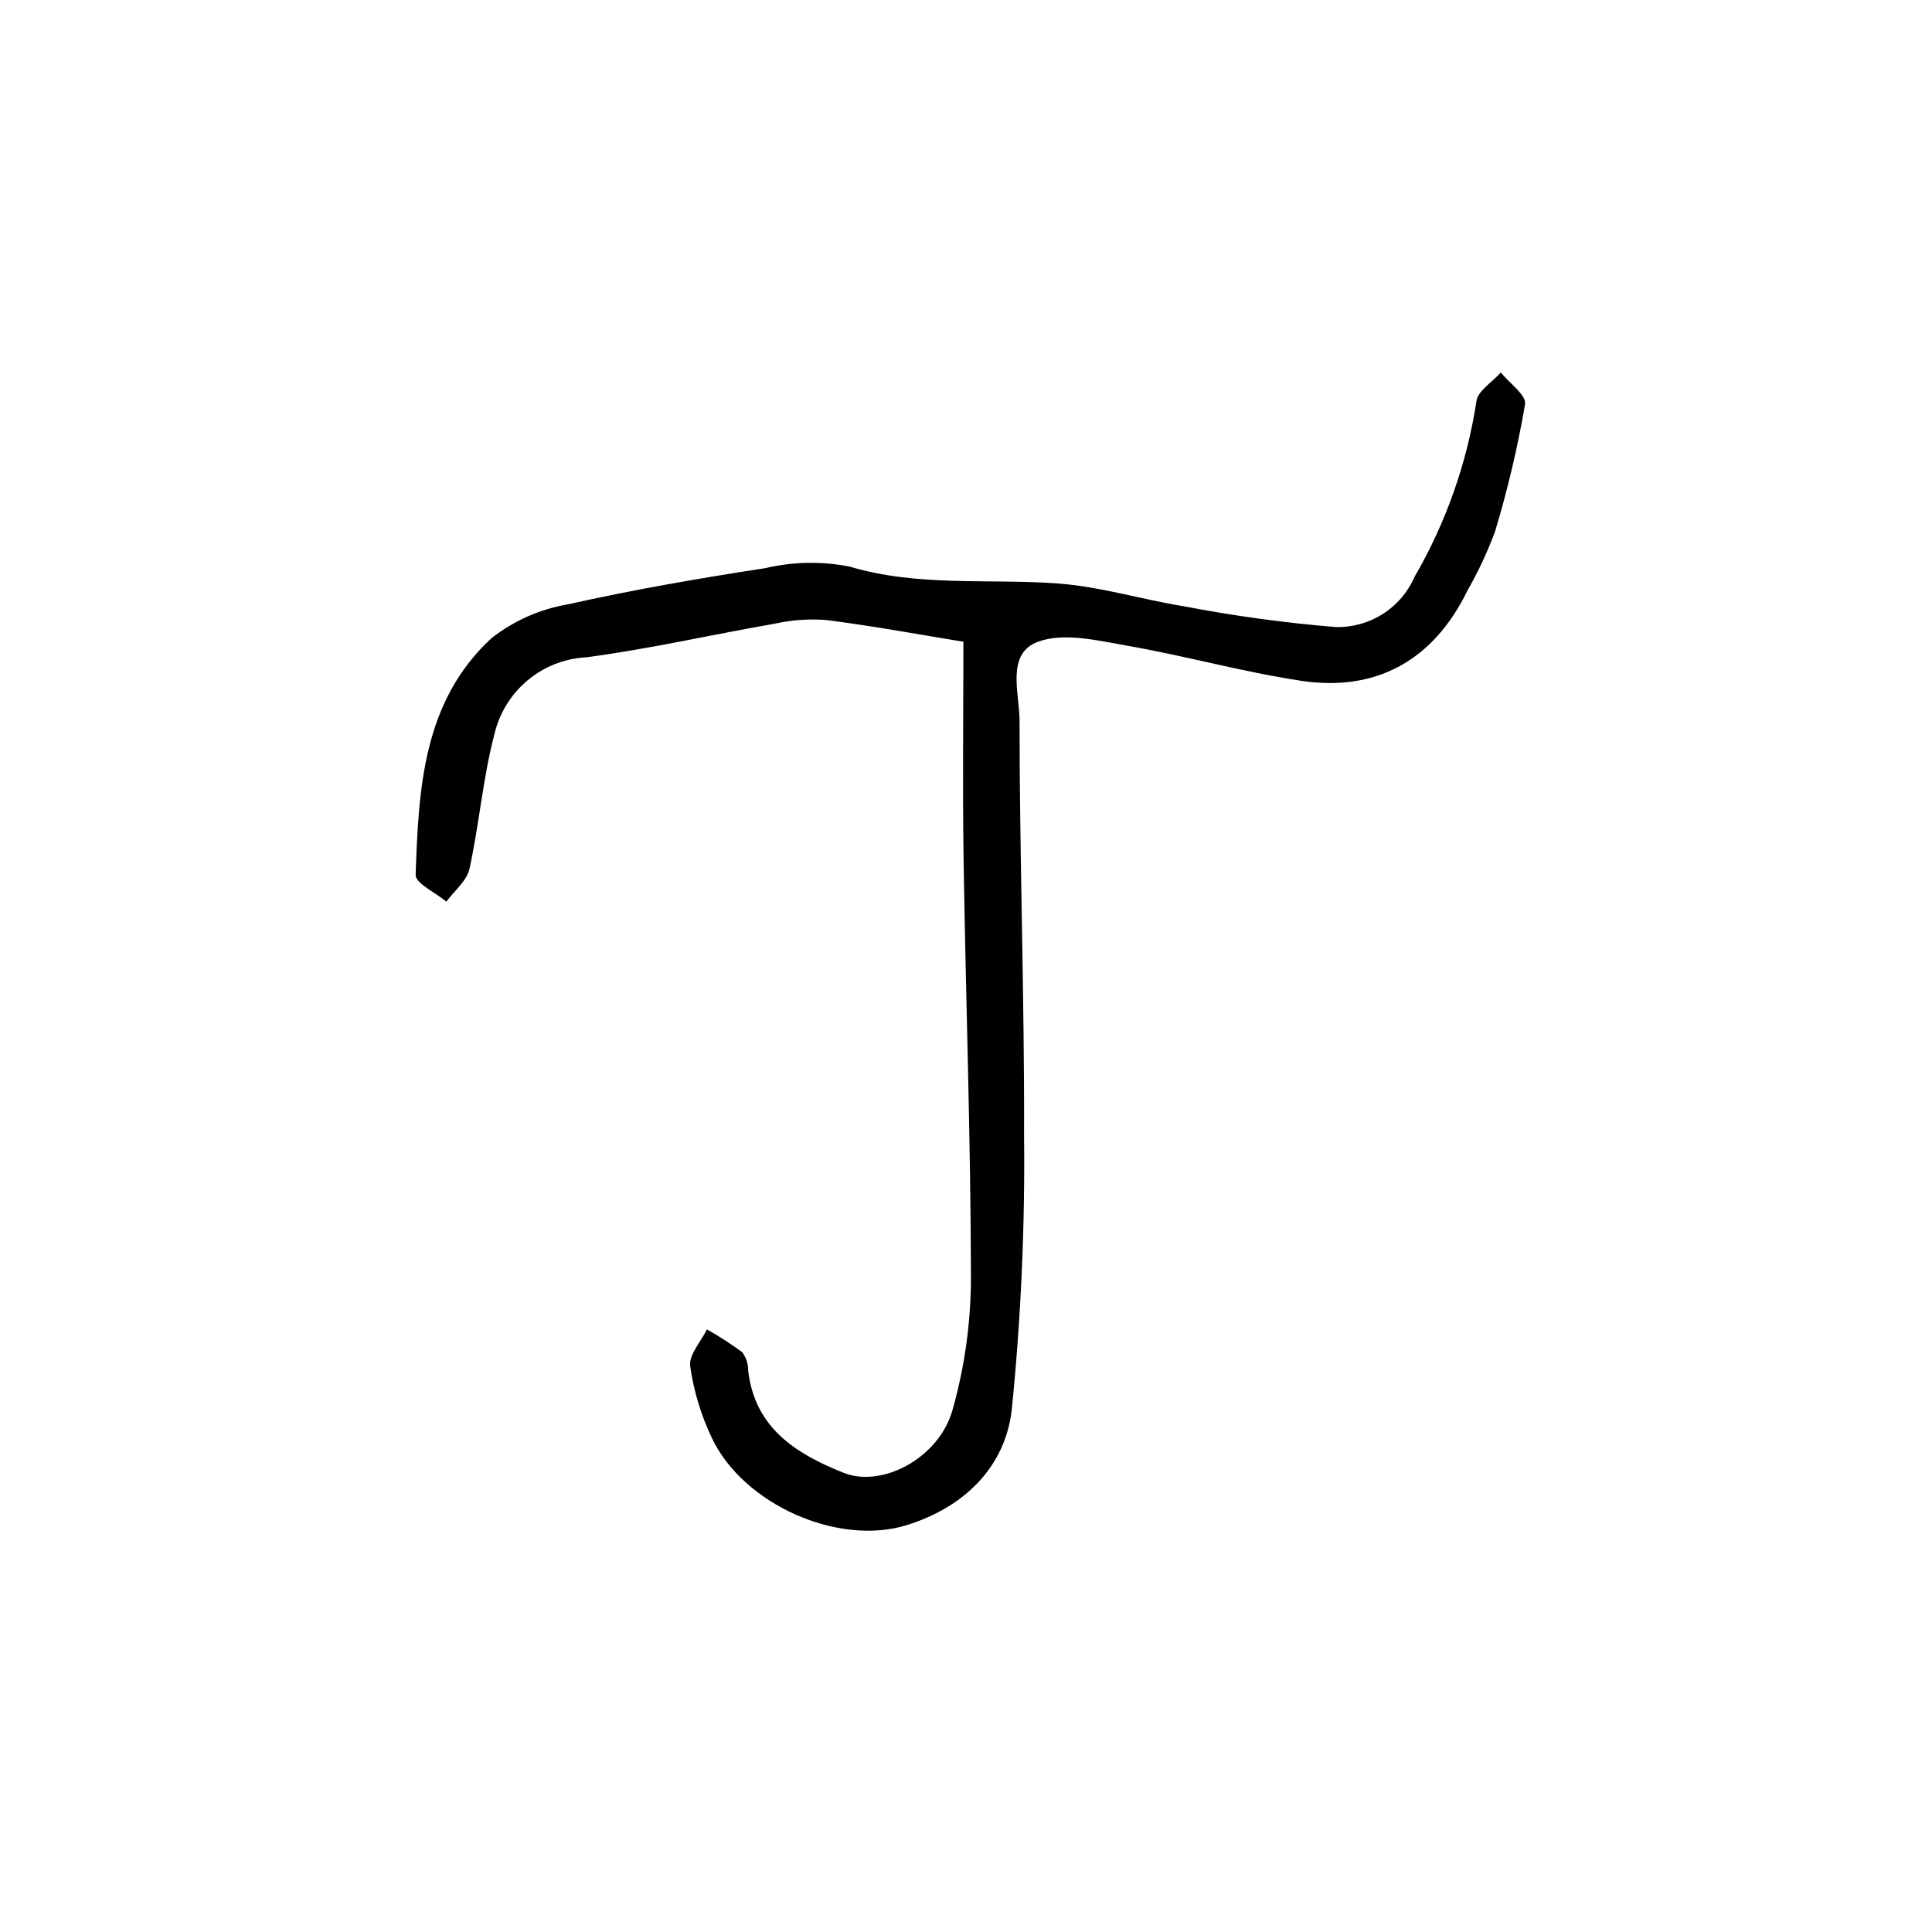 <?xml version="1.0" encoding="UTF-8"?>
<!-- Uploaded to: ICON Repo, www.svgrepo.com, Generator: ICON Repo Mixer Tools -->
<svg fill="#000000" width="800px" height="800px" version="1.1" viewBox="144 144 512 512" xmlns="http://www.w3.org/2000/svg">
 <path d="m399.31 314.07c-10.734-1.75-23.492-4.109-36.34-5.762v-0.004c-4.633-0.344-9.289-0.004-13.824 1.008-16.574 2.887-33.02 6.656-49.676 8.871-5.715 0.281-11.188 2.406-15.59 6.062-4.402 3.656-7.5 8.641-8.828 14.207-3.09 11.703-4.031 23.957-6.644 35.812-0.699 3.184-4 5.793-6.109 8.672-2.848-2.371-8.227-4.832-8.152-7.106 0.781-22.723 1.891-45.902 20.105-62.711 5.898-4.625 12.855-7.707 20.246-8.961 17.246-3.871 34.707-6.887 52.184-9.574 7.352-1.734 14.988-1.887 22.402-0.453 18.324 5.477 36.918 3.129 55.363 4.504 11.082 0.828 22 4.188 33.059 5.992 13.355 2.574 26.836 4.422 40.391 5.539 4.422 0.129 8.781-1.066 12.516-3.434 3.738-2.371 6.68-5.801 8.449-9.855 8.32-14.34 13.887-30.113 16.402-46.5 0.312-2.766 4.219-5.117 6.465-7.664 2.273 2.82 6.82 6.016 6.434 8.398-1.961 11.387-4.613 22.641-7.945 33.703-2.019 5.445-4.484 10.719-7.367 15.762-8.84 18.156-23.891 26.871-43.965 23.848-15.387-2.309-30.465-6.551-45.812-9.246-7.941-1.387-17.07-3.672-24.016-1.102-8.566 3.176-4.863 13.723-4.867 20.859 0 36.602 1.316 73.207 1.199 109.83v-0.004c0.266 24.332-0.824 48.656-3.266 72.867-1.762 15.23-12.676 25.852-27.887 30.562-18.098 5.602-43.172-5.453-51.566-23.062l0.004-0.004c-2.883-6.023-4.824-12.449-5.766-19.059-0.414-2.996 2.836-6.492 4.43-9.766v0.004c3.242 1.812 6.367 3.832 9.355 6.043 1.051 1.41 1.605 3.125 1.582 4.883 1.758 15.281 12.801 22.094 25.285 27.078 10.16 4.062 25.191-3.836 28.828-16.52 3.25-11.434 4.906-23.262 4.922-35.148-0.059-36.902-1.375-73.805-1.945-110.71-0.297-19.383-0.055-38.789-0.055-57.863z"/>
</svg>